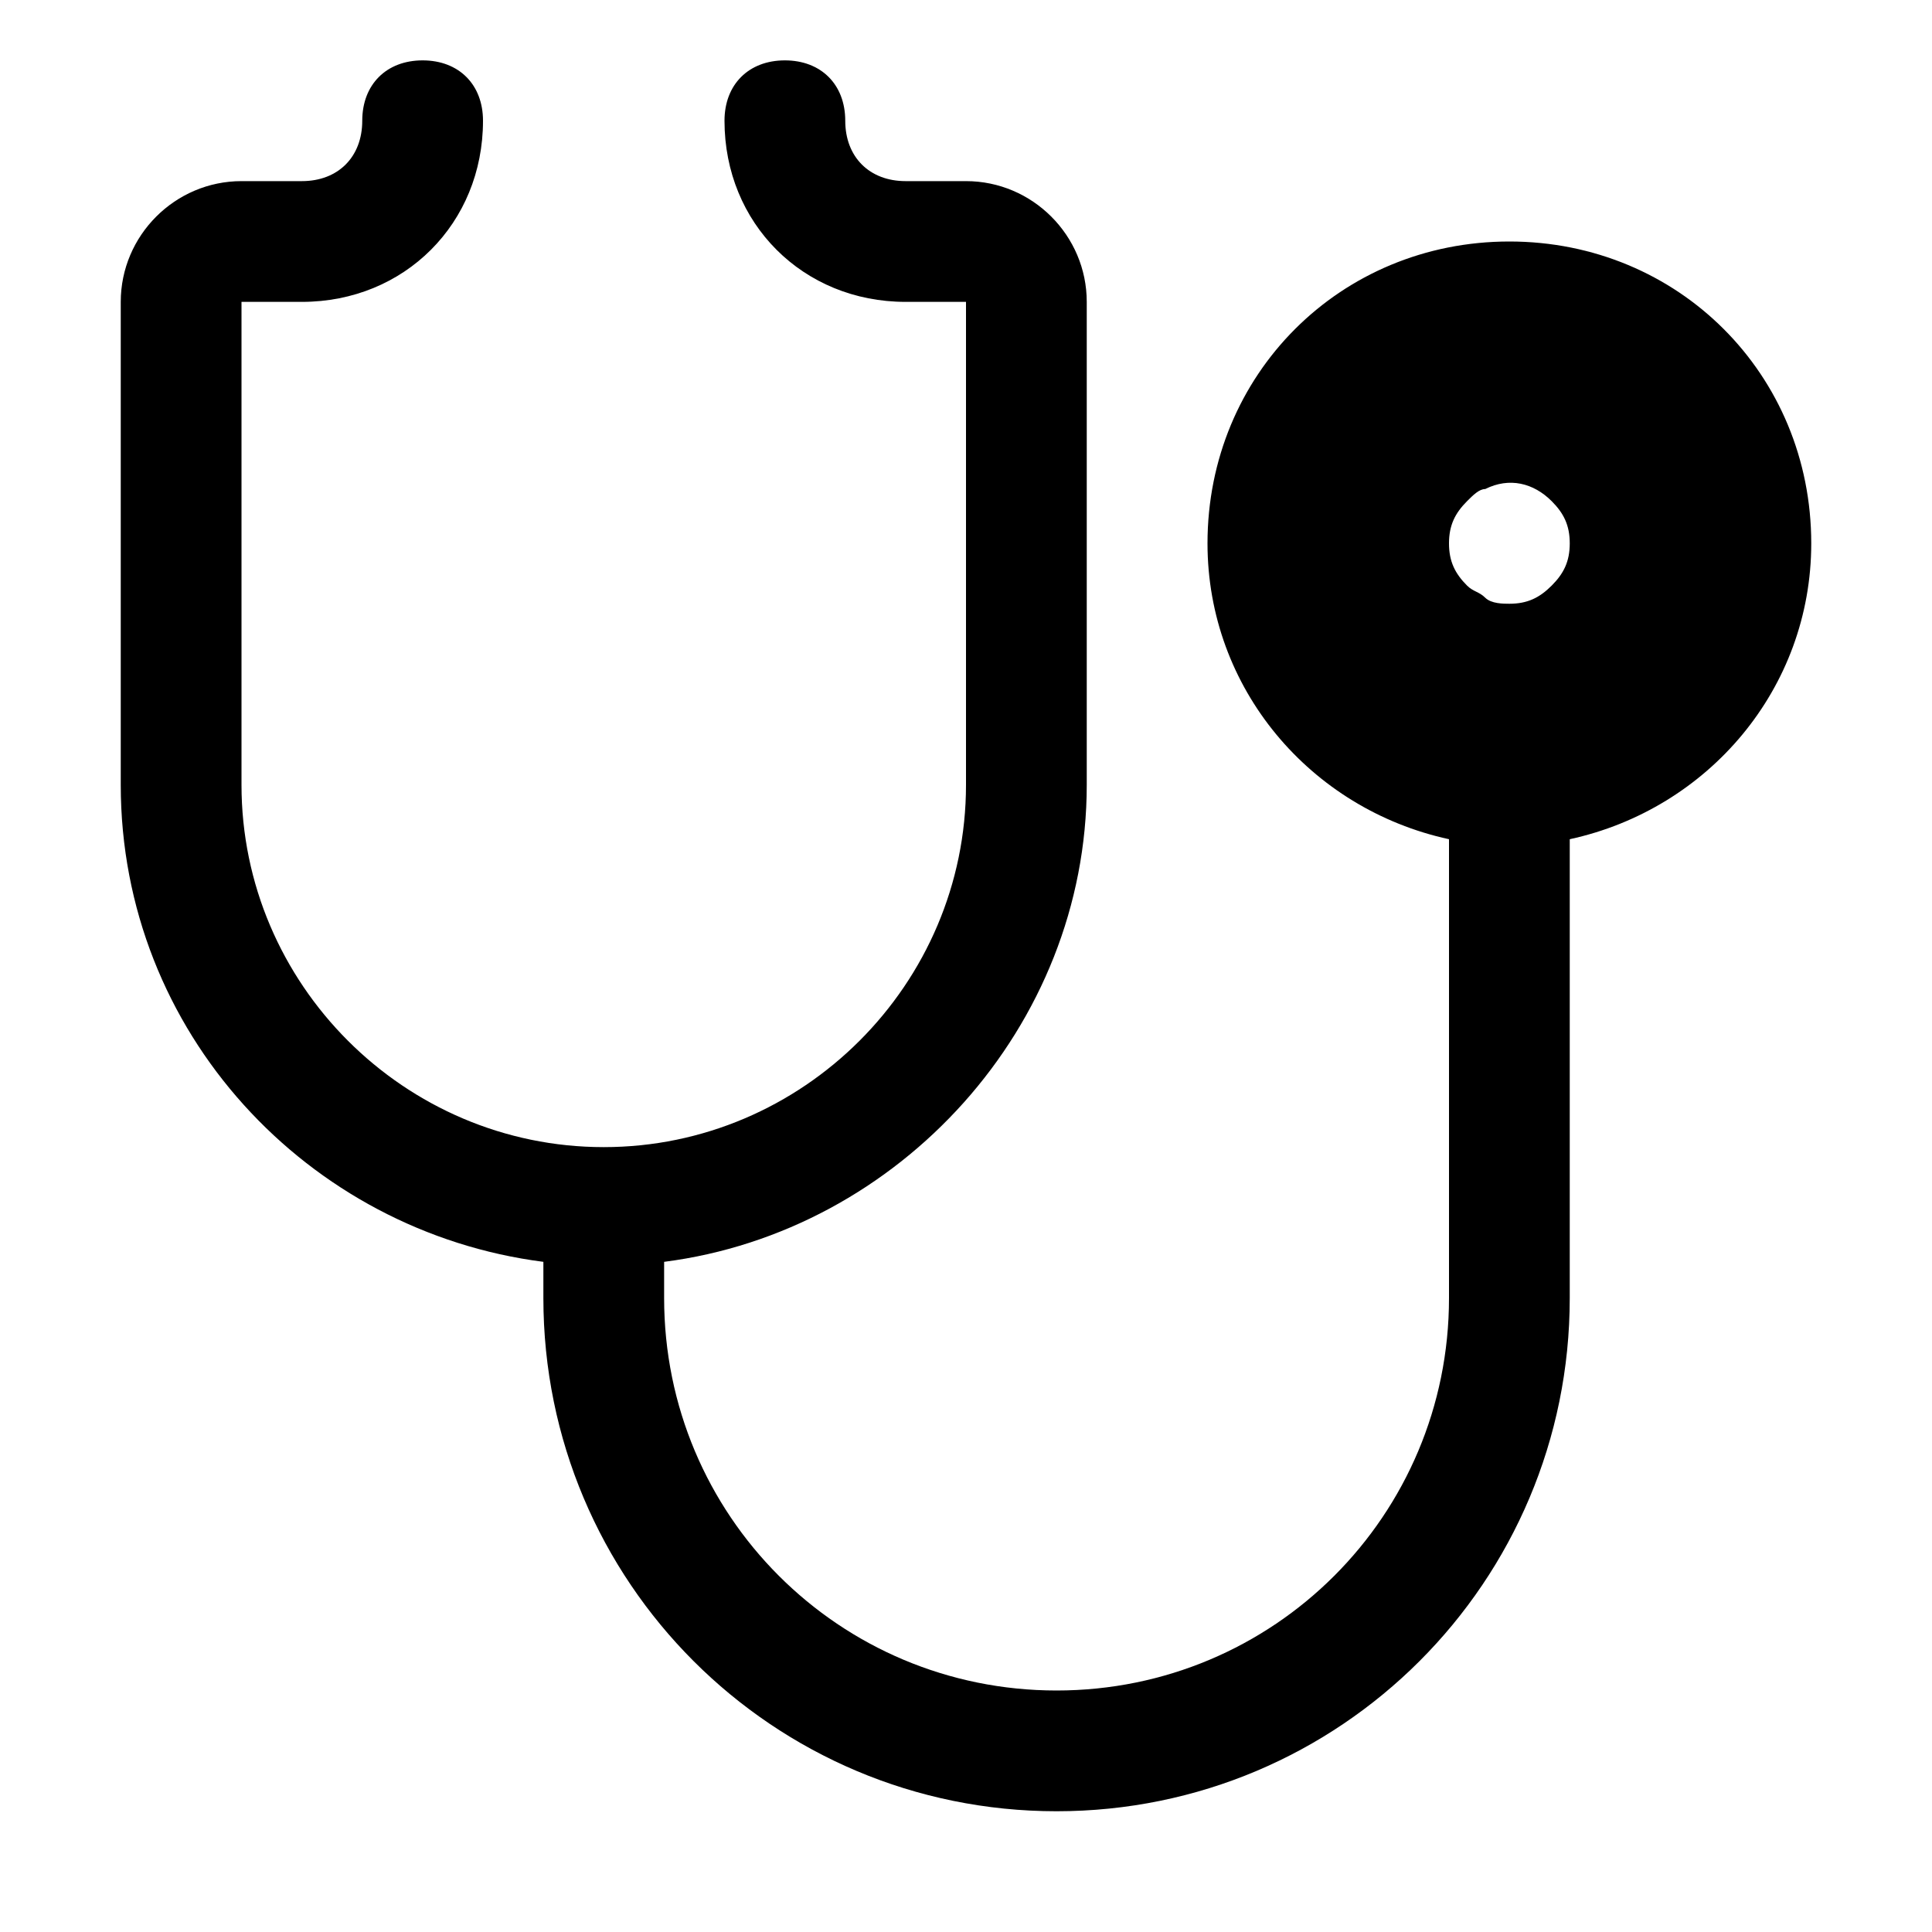 <?xml version="1.0" encoding="utf-8"?>
<svg version="1.1" id="Icons" xmlns="http://www.w3.org/2000/svg" xmlns:xlink="http://www.w3.org/1999/xlink" 
	 viewBox="0 0 32 32" xml:space="preserve">
<style type="text/css">
	.st0{fill:none;stroke:#000000;stroke-width:2;stroke-linecap:round;stroke-linejoin:round;stroke-miterlimit:10;}
</style>
<path d="M25,4c-2.8,0-5,2.2-5,5c0,2.4,1.7,4.4,4,4.9v7.6c0,3.6-2.9,6.5-6.5,6.5S11,25.1,11,21.5v-0.6c3.9-0.5,7-3.9,7-7.9V5
	c0-1.1-0.9-2-2-2h-1c-0.6,0-1-0.4-1-1c0-0.6-0.4-1-1-1s-1,0.4-1,1c0,1.7,1.3,3,3,3h1v8c0,3.3-2.7,6-6,6s-6-2.7-6-6V5h1
	c1.7,0,3-1.3,3-3c0-0.6-0.4-1-1-1S6,1.4,6,2c0,0.6-0.4,1-1,1H4C2.9,3,2,3.9,2,5v8c0,4.1,3.1,7.4,7,7.9v0.6c0,4.7,3.8,8.5,8.5,8.5
	s8.5-3.8,8.5-8.5v-7.6c2.3-0.5,4-2.5,4-4.9C30,6.2,27.8,4,25,4z M25.7,9.7C25.5,9.9,25.3,10,25,10c-0.1,0-0.3,0-0.4-0.1
	c-0.1-0.1-0.2-0.1-0.3-0.2C24.1,9.5,24,9.3,24,9c0-0.3,0.1-0.5,0.3-0.7c0.1-0.1,0.2-0.2,0.3-0.2C25,7.9,25.4,8,25.7,8.3
	C25.9,8.5,26,8.7,26,9C26,9.3,25.9,9.5,25.7,9.7z"/>
</svg>